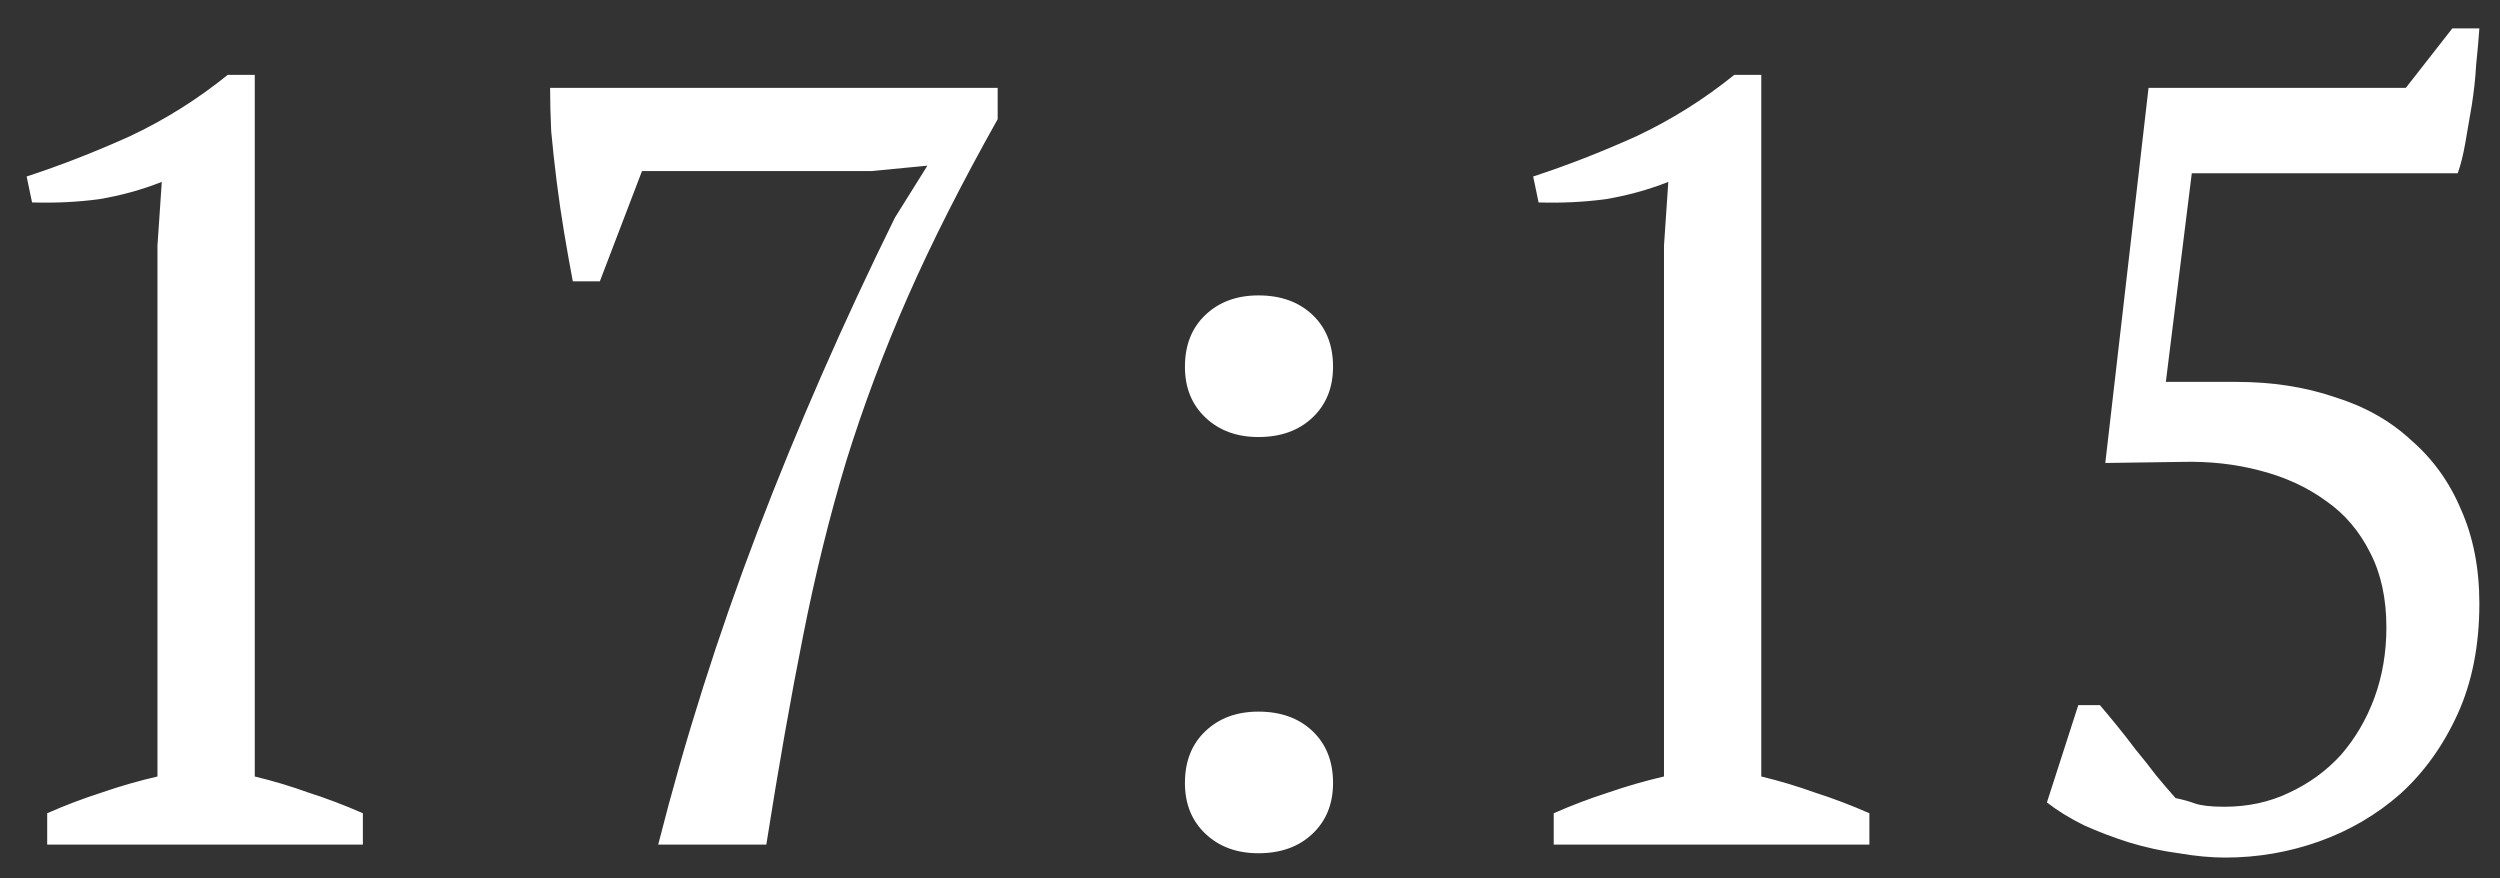 <?xml version="1.0" encoding="UTF-8"?> <svg xmlns="http://www.w3.org/2000/svg" width="74" height="26" viewBox="0 0 74 26" fill="none"><rect x="0" y="0" width="74" height="26" fill="#333333" stroke="none"/><path d="M10.741 25H1.397V24.072C1.93 23.837 2.463 23.635 2.997 23.464C3.551 23.272 4.106 23.112 4.661 22.984V7.272L4.789 5.384C4.191 5.619 3.573 5.789 2.933 5.896C2.293 5.981 1.631 6.013 0.949 5.992L0.789 5.224C1.77 4.904 2.783 4.509 3.829 4.04C4.874 3.549 5.845 2.941 6.741 2.216H7.541V22.984C8.074 23.112 8.607 23.272 9.141 23.464C9.674 23.635 10.207 23.837 10.741 24.072V25ZM17.755 8.328H16.955C16.87 7.88 16.785 7.4 16.699 6.888C16.614 6.376 16.539 5.864 16.475 5.352C16.411 4.84 16.358 4.349 16.315 3.88C16.294 3.411 16.283 2.984 16.283 2.6H29.531V3.528C28.465 5.427 27.579 7.176 26.875 8.776C26.171 10.376 25.563 11.997 25.051 13.64C24.561 15.261 24.134 16.989 23.771 18.824C23.409 20.637 23.046 22.696 22.683 25H19.483C20.273 21.885 21.254 18.792 22.427 15.72C23.601 12.648 24.955 9.555 26.491 6.44L27.451 4.904L25.787 5.064H19.003L17.755 8.328ZM35.074 10.856C35.074 10.216 35.276 9.704 35.682 9.32C36.087 8.936 36.61 8.744 37.25 8.744C37.911 8.744 38.444 8.936 38.85 9.32C39.255 9.704 39.458 10.216 39.458 10.856C39.458 11.475 39.255 11.976 38.85 12.36C38.444 12.744 37.911 12.936 37.25 12.936C36.61 12.936 36.087 12.744 35.682 12.36C35.276 11.976 35.074 11.475 35.074 10.856ZM35.074 23.176C35.074 22.536 35.276 22.024 35.682 21.64C36.087 21.256 36.61 21.064 37.25 21.064C37.911 21.064 38.444 21.256 38.85 21.64C39.255 22.024 39.458 22.536 39.458 23.176C39.458 23.795 39.255 24.296 38.85 24.68C38.444 25.064 37.911 25.256 37.25 25.256C36.61 25.256 36.087 25.064 35.682 24.68C35.276 24.296 35.074 23.795 35.074 23.176ZM55.334 25H45.99V24.072C46.524 23.837 47.057 23.635 47.59 23.464C48.145 23.272 48.7 23.112 49.254 22.984V7.272L49.382 5.384C48.785 5.619 48.166 5.789 47.526 5.896C46.886 5.981 46.225 6.013 45.542 5.992L45.382 5.224C46.364 4.904 47.377 4.509 48.422 4.04C49.468 3.549 50.438 2.941 51.334 2.216H52.134V22.984C52.668 23.112 53.201 23.272 53.734 23.464C54.268 23.635 54.801 23.837 55.334 24.072V25ZM72.589 0.84H73.389C73.368 1.16 73.335 1.523 73.293 1.928C73.272 2.312 73.229 2.707 73.165 3.112C73.101 3.496 73.037 3.869 72.973 4.232C72.909 4.595 72.834 4.893 72.749 5.128H64.877L64.109 11.304H66.189C67.255 11.304 68.226 11.453 69.101 11.752C69.997 12.029 70.754 12.456 71.373 13.032C72.013 13.587 72.504 14.269 72.845 15.08C73.207 15.891 73.389 16.819 73.389 17.864C73.389 19.101 73.175 20.189 72.749 21.128C72.322 22.067 71.757 22.856 71.053 23.496C70.349 24.115 69.549 24.584 68.653 24.904C67.757 25.224 66.829 25.384 65.869 25.384C65.442 25.384 64.984 25.341 64.493 25.256C64.002 25.192 63.511 25.085 63.021 24.936C62.551 24.787 62.103 24.616 61.677 24.424C61.25 24.211 60.888 23.987 60.589 23.752L61.517 20.872H62.157C62.285 21.021 62.445 21.213 62.637 21.448C62.829 21.683 63.021 21.928 63.213 22.184C63.426 22.44 63.629 22.696 63.821 22.952C64.034 23.208 64.226 23.432 64.397 23.624C64.61 23.667 64.802 23.72 64.973 23.784C65.165 23.848 65.453 23.88 65.837 23.88C66.541 23.88 67.181 23.741 67.757 23.464C68.354 23.187 68.866 22.813 69.293 22.344C69.719 21.853 70.05 21.288 70.285 20.648C70.519 20.008 70.637 19.315 70.637 18.568C70.637 17.715 70.477 16.979 70.157 16.36C69.837 15.72 69.4 15.208 68.845 14.824C68.29 14.419 67.639 14.12 66.893 13.928C66.168 13.736 65.4 13.651 64.589 13.672L62.317 13.704L63.597 2.6H71.213L72.589 0.84Z" fill="white"></path></svg> 